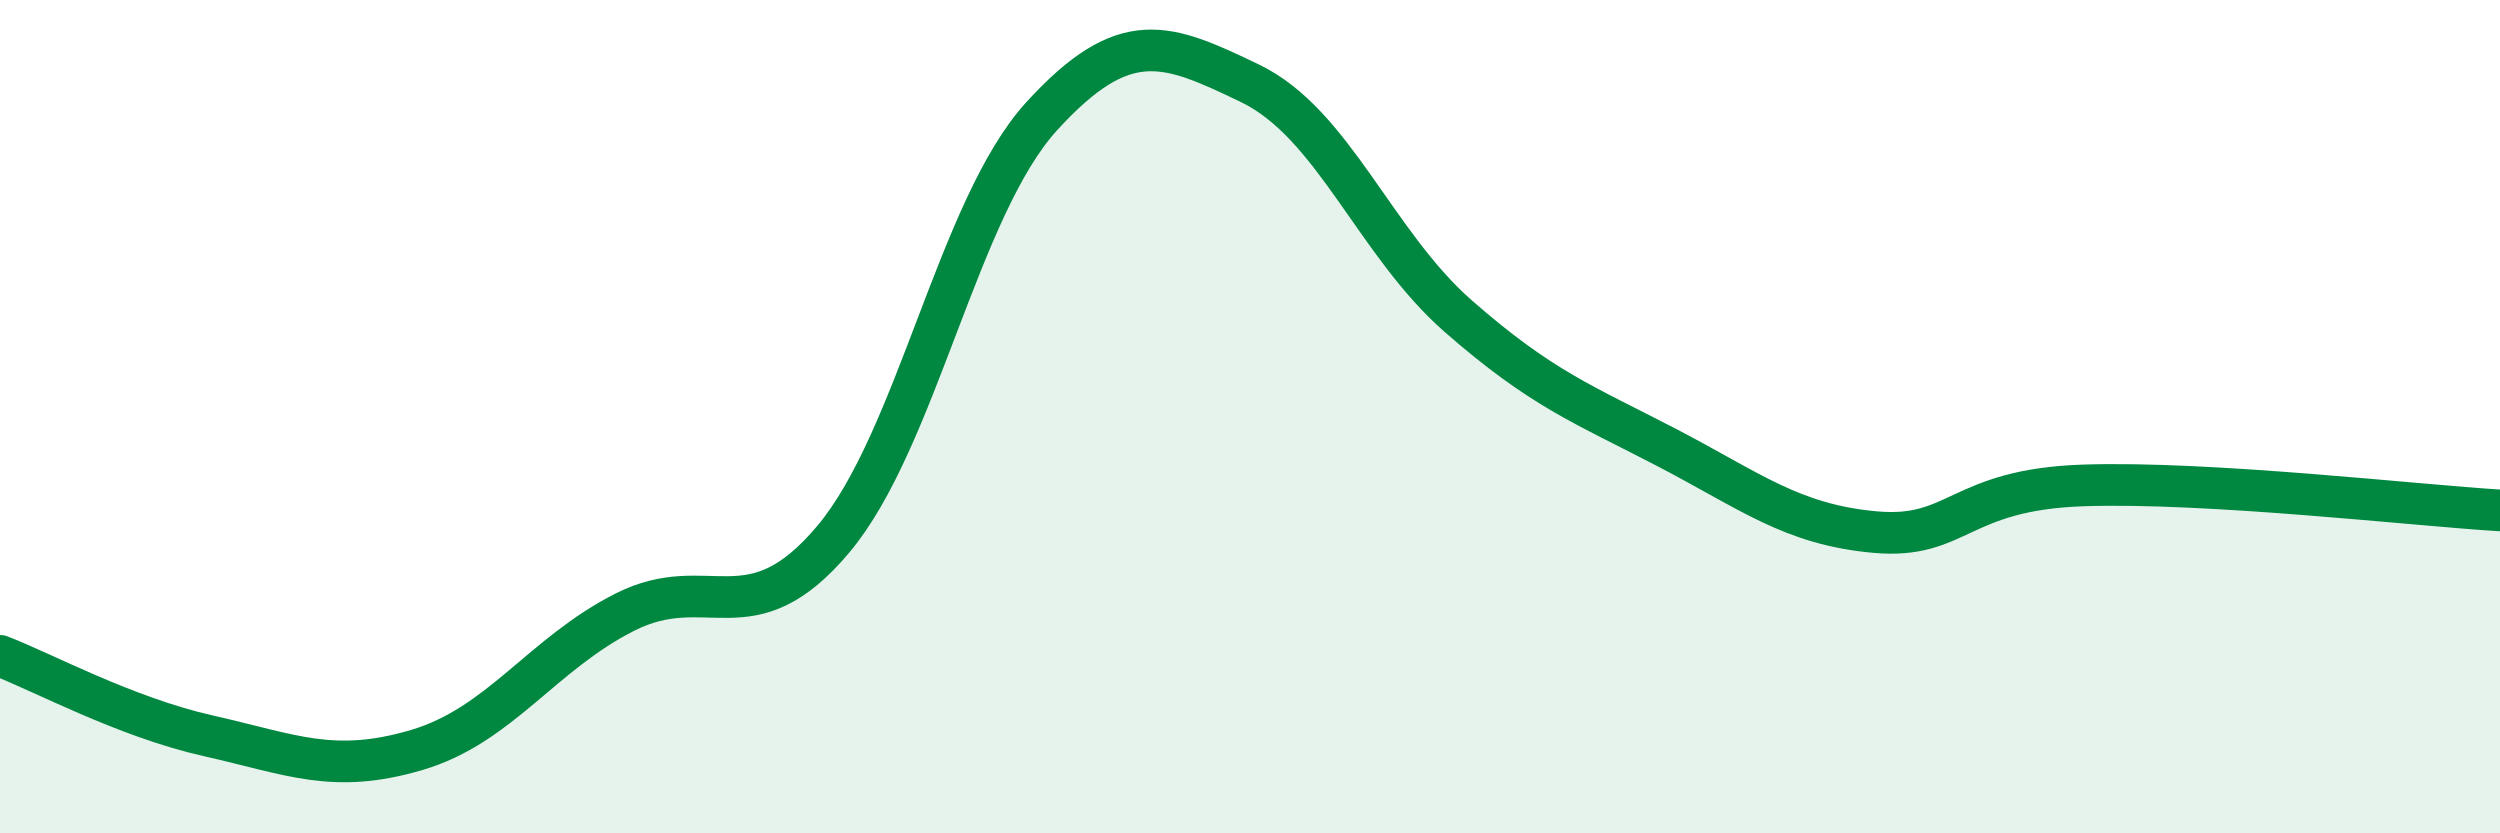 
    <svg width="60" height="20" viewBox="0 0 60 20" xmlns="http://www.w3.org/2000/svg">
      <path
        d="M 0,15.74 C 1,16.12 3,17.21 5,17.66 C 7,18.11 8,18.59 10,18 C 12,17.41 13,15.7 15,14.69 C 17,13.68 18,15.32 20,12.94 C 22,10.56 23,4.98 25,2.79 C 27,0.6 28,1.04 30,2 C 32,2.96 33,5.84 35,7.59 C 37,9.34 38,9.7 40,10.74 C 42,11.78 43,12.59 45,12.77 C 47,12.95 47,11.75 50,11.65 C 53,11.55 58,12.13 60,12.25L60 20L0 20Z"
        fill="#008740"
        opacity="0.1"
        stroke-linecap="round"
        stroke-linejoin="round"
      />
      <path
        d="M 0,15.74 C 1,16.12 3,17.21 5,17.66 C 7,18.11 8,18.59 10,18 C 12,17.41 13,15.7 15,14.69 C 17,13.68 18,15.32 20,12.94 C 22,10.56 23,4.98 25,2.79 C 27,0.6 28,1.04 30,2 C 32,2.96 33,5.84 35,7.59 C 37,9.34 38,9.7 40,10.74 C 42,11.78 43,12.59 45,12.77 C 47,12.95 47,11.75 50,11.65 C 53,11.55 58,12.13 60,12.25"
        stroke="#008740"
        stroke-width="1"
        fill="none"
        stroke-linecap="round"
        stroke-linejoin="round"
      />
    </svg>
  